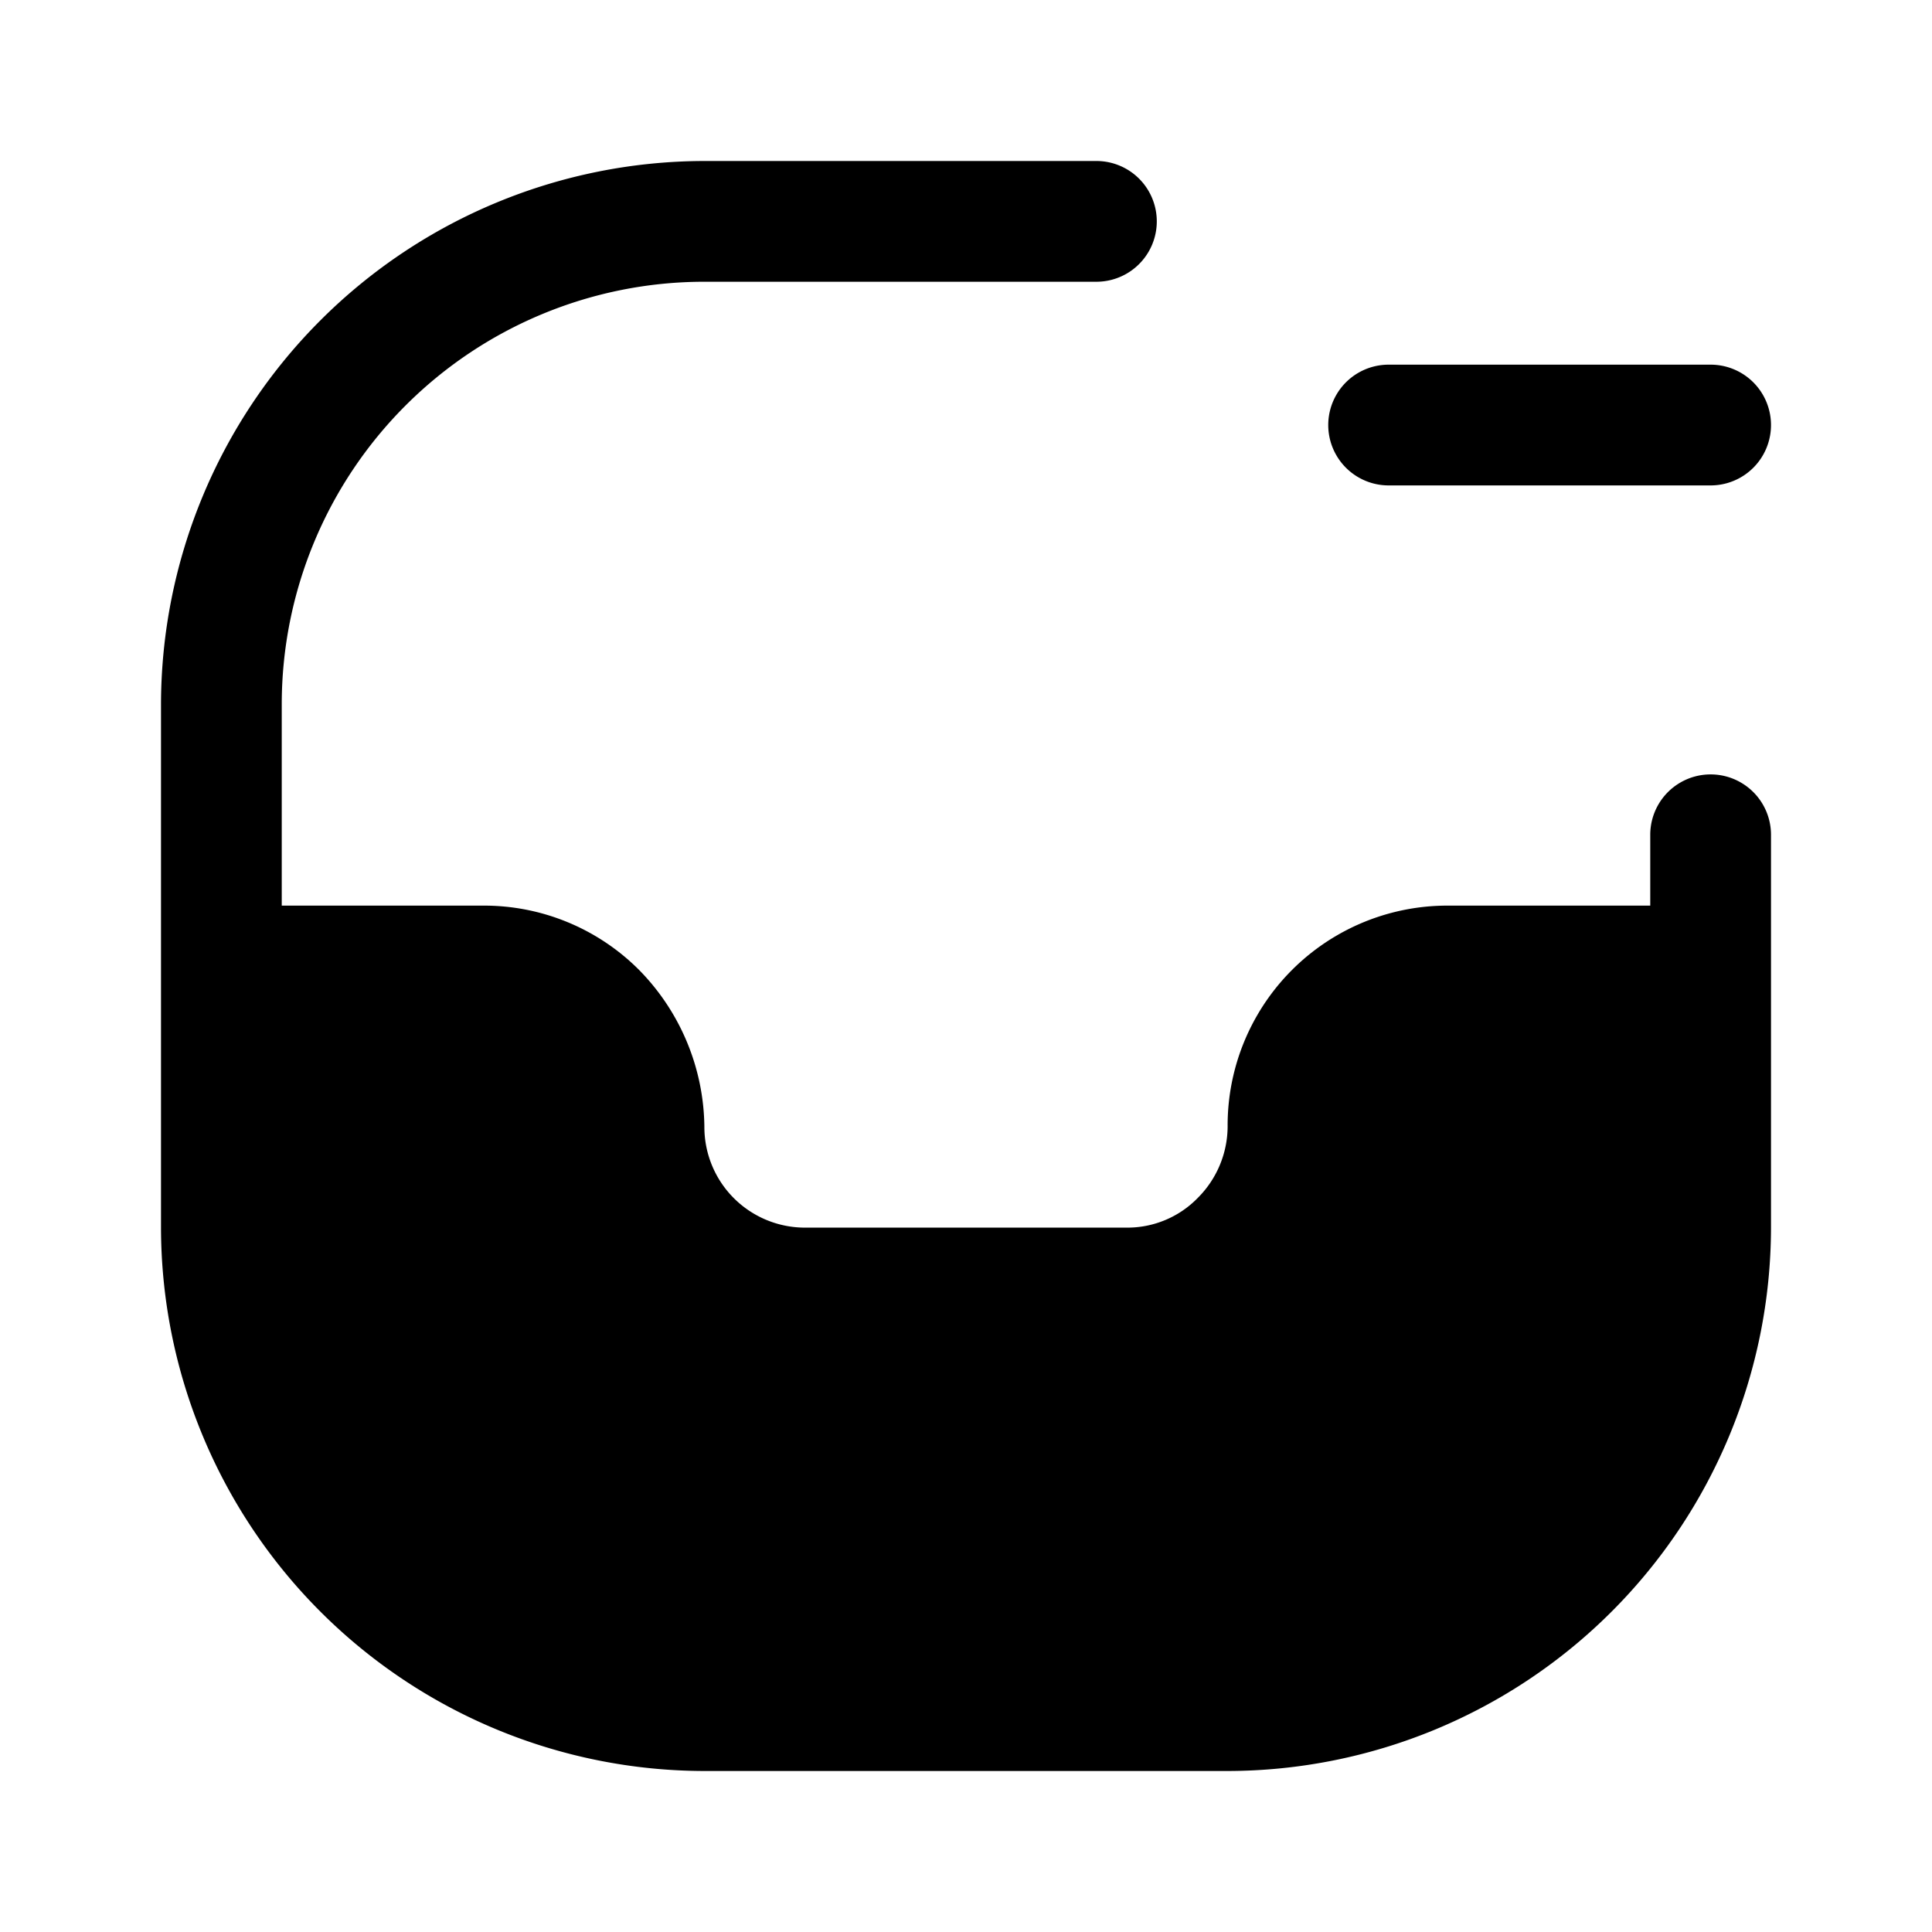 <?xml version="1.0" encoding="utf-8"?>
<!-- Generator: www.svgicons.com -->
<svg xmlns="http://www.w3.org/2000/svg" width="800" height="800" viewBox="0 0 24 24">
<path fill="currentColor" d="M22 10.37v4.88A6.76 6.76 0 0 1 15.25 22h-6.5A6.76 6.76 0 0 1 2 15.25v-6.5A6.76 6.76 0 0 1 8.75 2h4.87a.75.75 0 1 1 0 1.5H8.75A5.25 5.25 0 0 0 3.5 8.75v2.5H6a2.718 2.718 0 0 1 1.94.8c.512.52.803 1.22.81 1.95A1.25 1.25 0 0 0 10 15.25h4a1.219 1.219 0 0 0 .88-.37a1.26 1.26 0 0 0 .37-.88A2.73 2.73 0 0 1 18 11.25h2.5v-.88a.75.75 0 1 1 1.5 0"/><path fill="currentColor" d="M21.25 6.03h-4a.75.75 0 1 1 0-1.5h4a.75.75 0 1 1 0 1.5"/>
</svg>